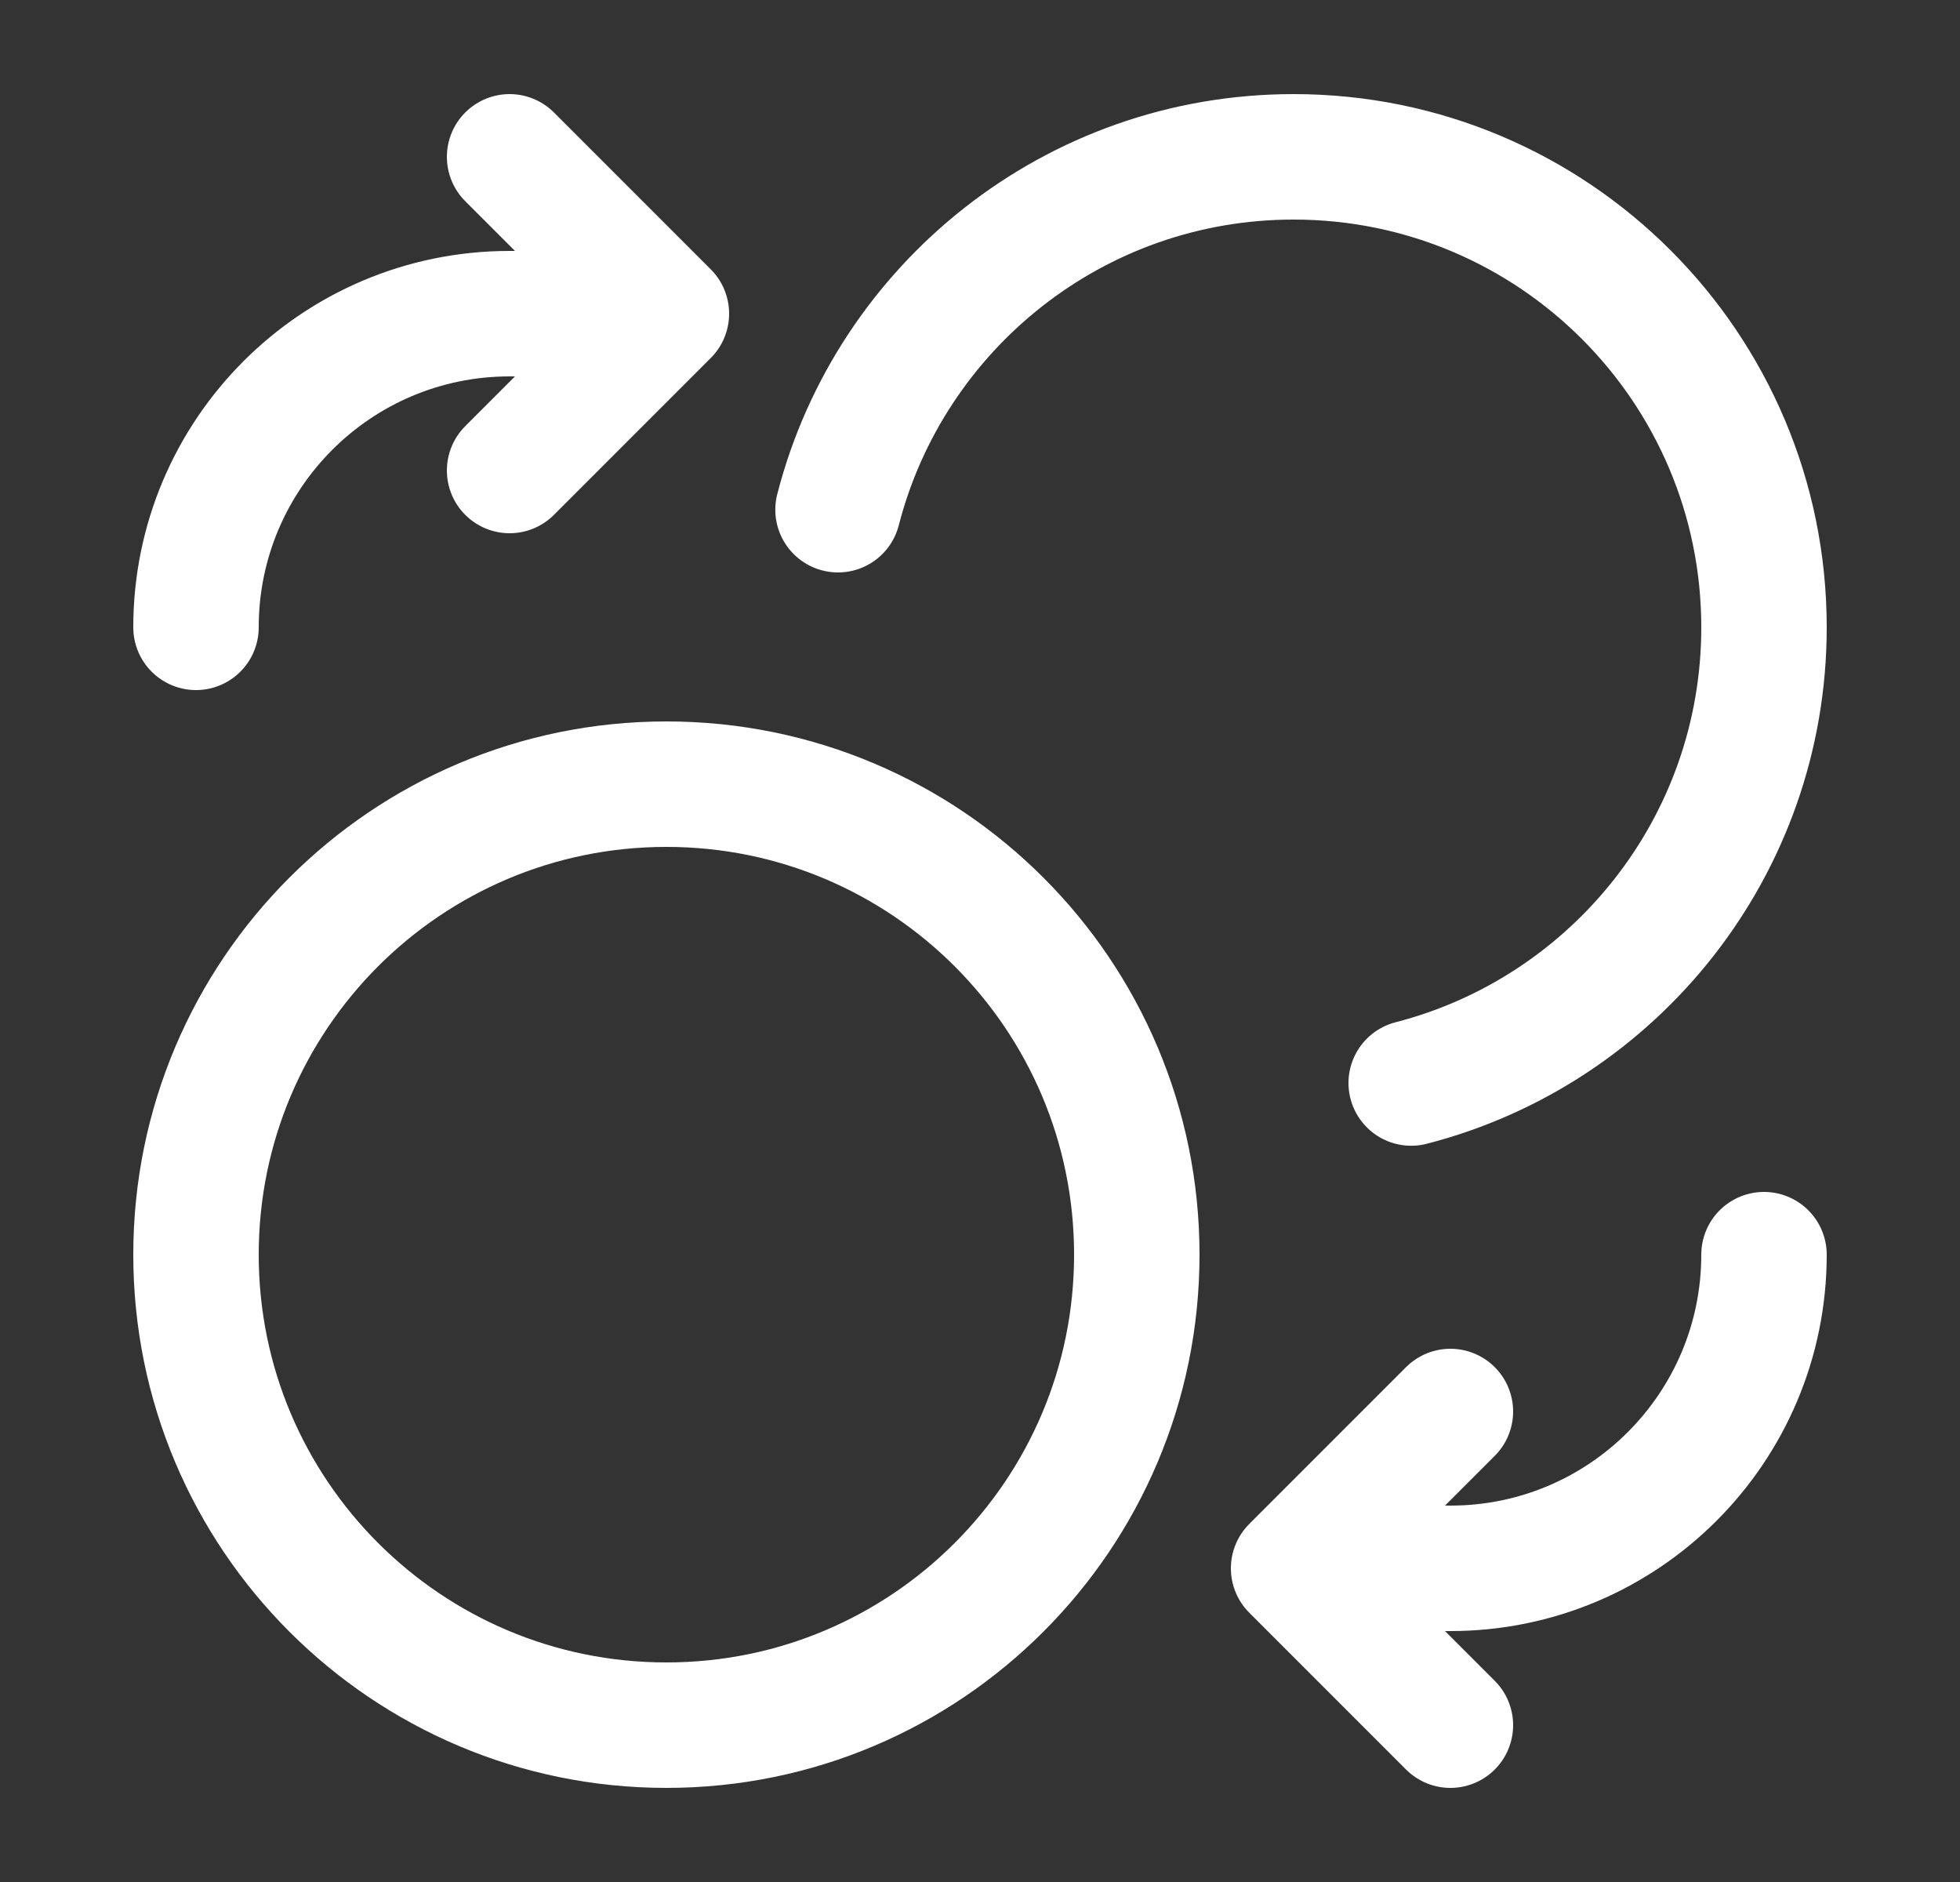 <svg width="25" height="24" viewBox="0 0 25 24" fill="none" xmlns="http://www.w3.org/2000/svg">
<rect x="0" y="0" width="25" height="24" fill="#333333" stroke="none"/>
<path d="M6.5 6L8.5 4M8.5 4L6.5 2M8.5 4H6.5C4.291 4 2.5 5.791 2.5 8M18.5 18L16.5 20M16.5 20L18.5 22M16.5 20H18.5C20.709 20 22.5 18.209 22.5 16M10.689 6.5C11.355 3.912 13.704 2 16.5 2C19.814 2 22.5 4.686 22.5 8C22.5 10.796 20.588 13.145 18 13.811M14.5 16C14.5 19.314 11.814 22 8.5 22C5.186 22 2.5 19.314 2.5 16C2.5 12.686 5.186 10 8.5 10C11.814 10 14.5 12.686 14.5 16Z" stroke="white" stroke-width="1.6" stroke-linecap="round" stroke-linejoin="round"/>
</svg>
